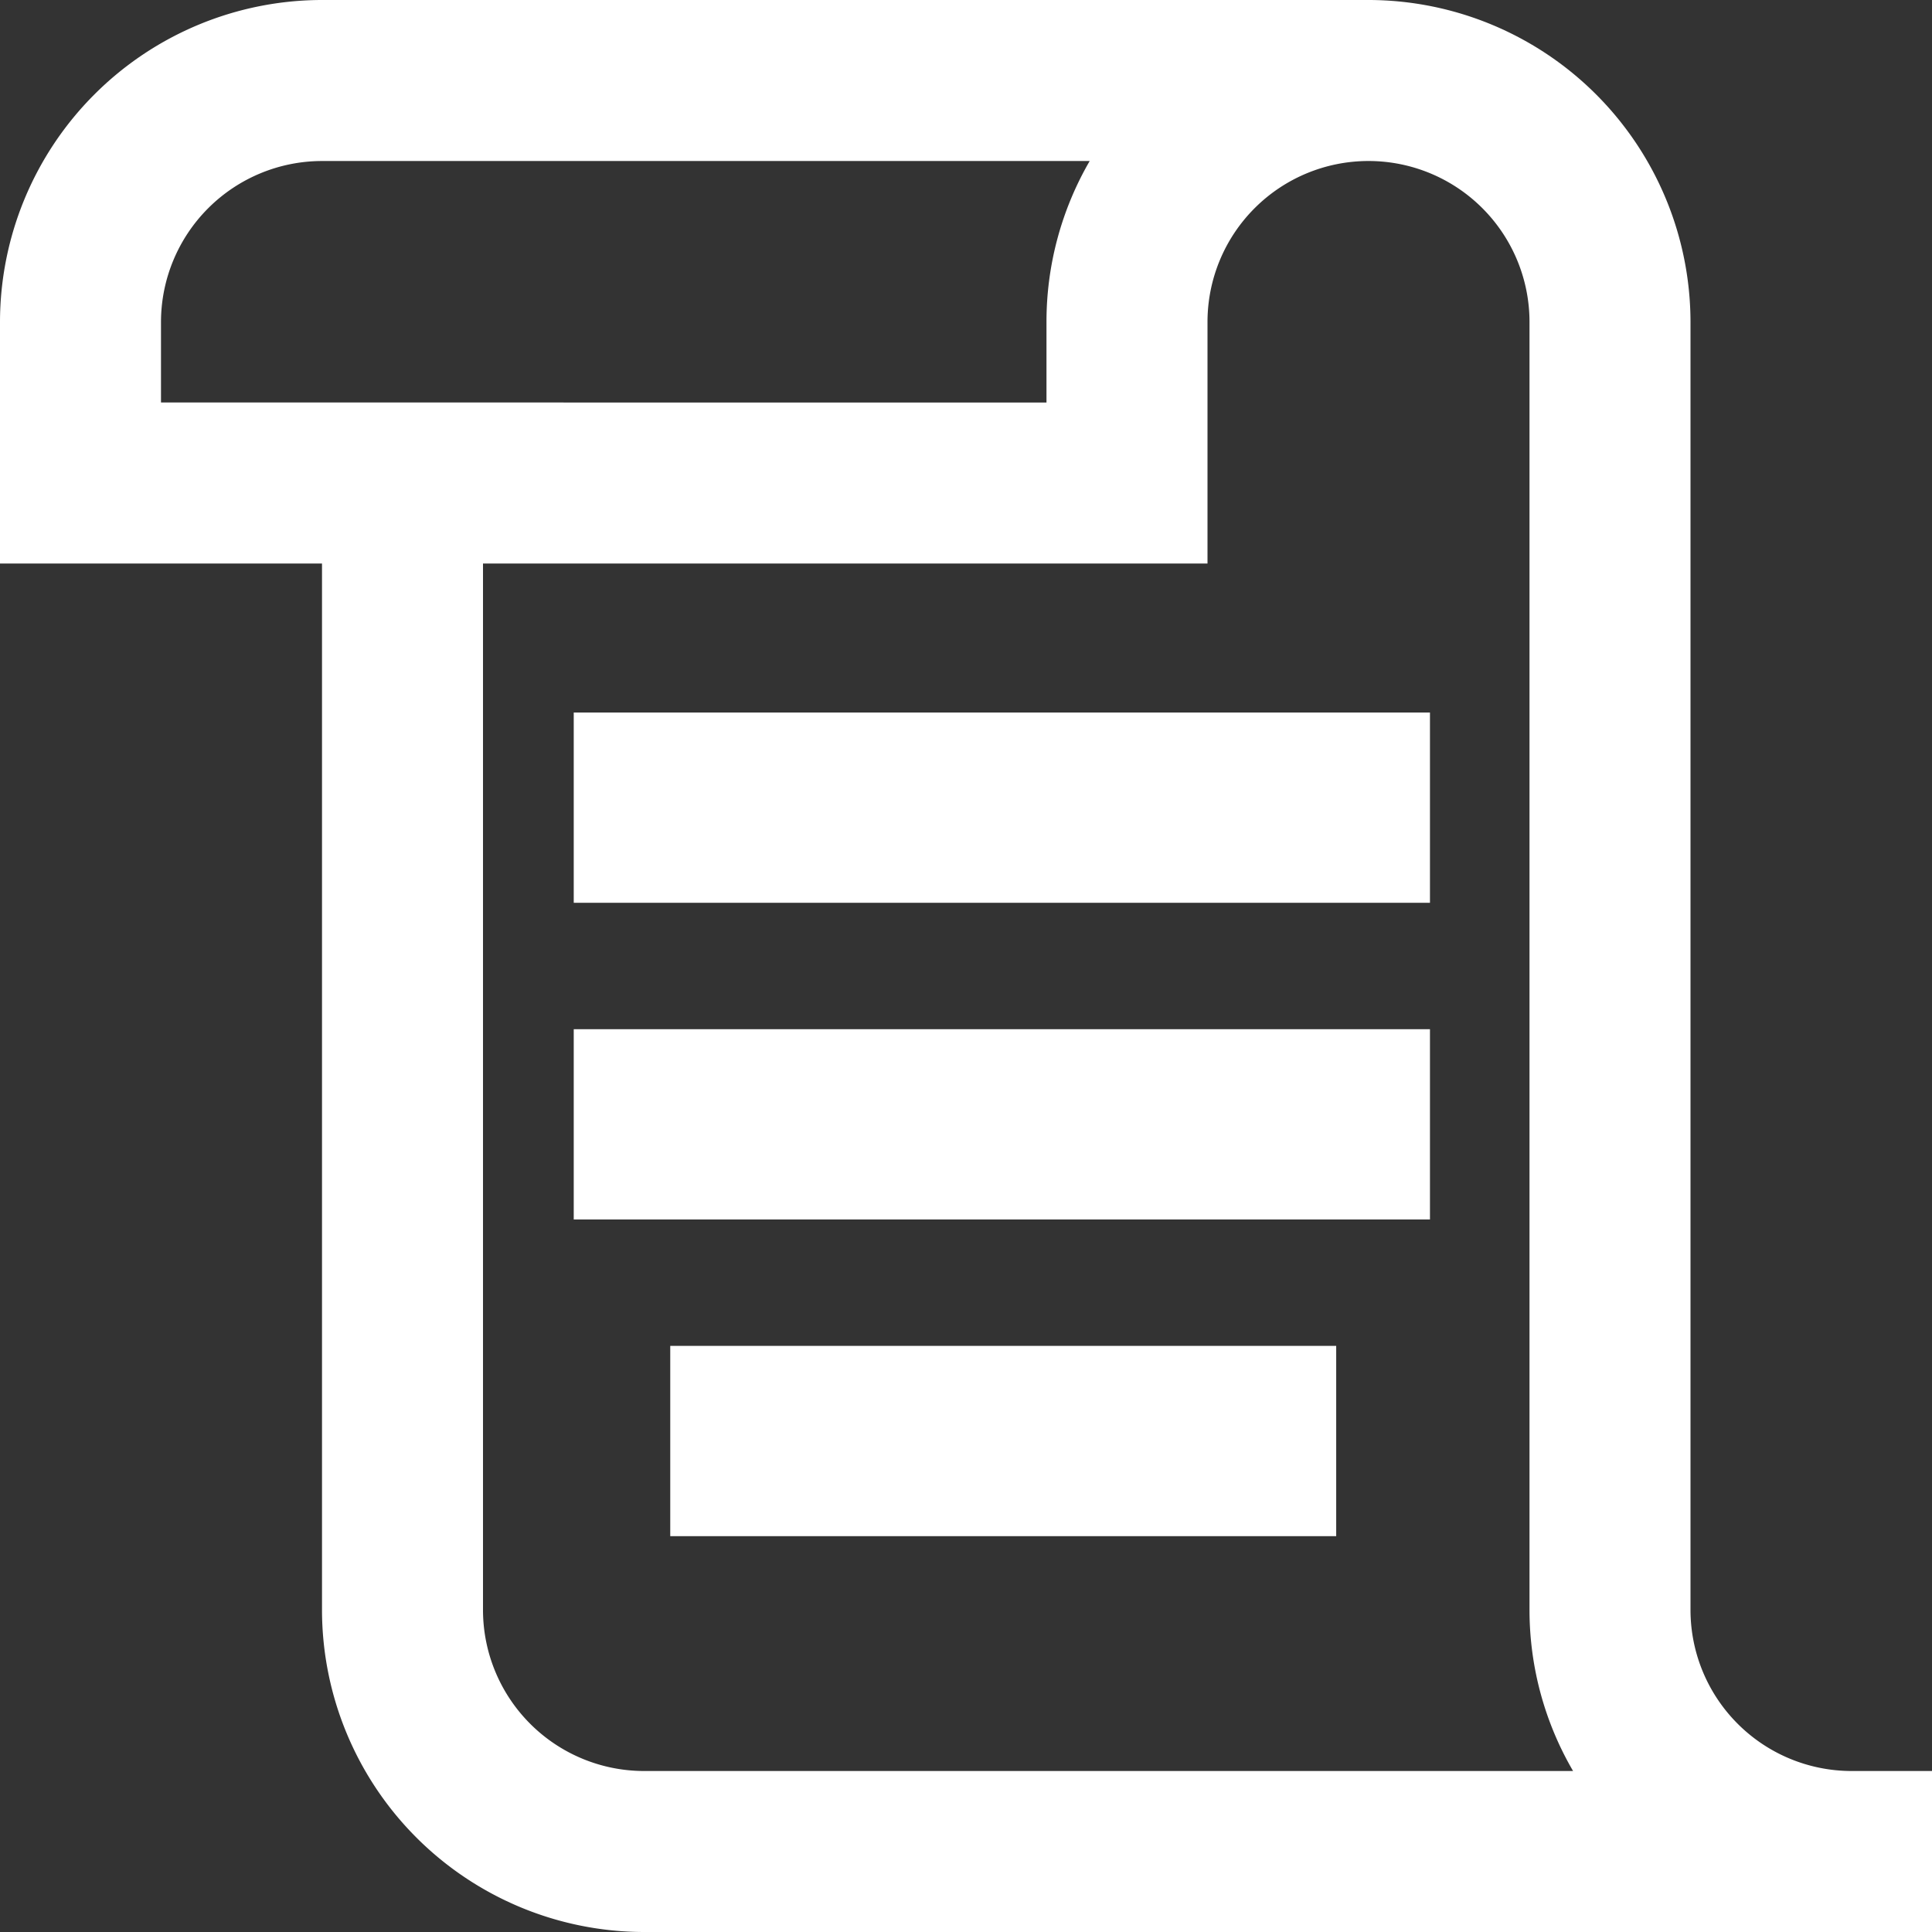 <svg xmlns="http://www.w3.org/2000/svg" width="88" height="88" viewBox="0 0 88 88"><rect x="0" y="0" width="88" height="88" fill="#333333" stroke="none"/><g transform="translate(18868 13844)"><path d="M77,73.333V14.667A14.683,14.683,0,0,0,62.333,0H14.667A14.683,14.683,0,0,0,0,14.667v11H14.667V73.333A14.683,14.683,0,0,0,29.333,88H88V80.667H84.333A7.341,7.341,0,0,1,77,73.333Zm-62.333-55H7.333V14.667a7.341,7.341,0,0,1,7.333-7.333H49.634a14.582,14.582,0,0,0-1.968,7.333v3.667ZM29.333,80.667A7.341,7.341,0,0,1,22,73.333V25.667H55v-11a7.333,7.333,0,0,1,14.667,0V73.333a14.556,14.556,0,0,0,1.984,7.333Zm0,0" transform="translate(-18868 -13844)" fill="#fff"/><path d="M128,144h39v8.667H128Zm0,0" transform="translate(-18969.867 -13955.546)" fill="#fff"/><path d="M128,208h39v8.667H128Zm0,0" transform="translate(-18969.867 -14005.121)" fill="#fff"/><path d="M144,272h30.333v8.667H144Zm0,0" transform="translate(-18981.471 -14054.697)" fill="#fff"/></g></svg>